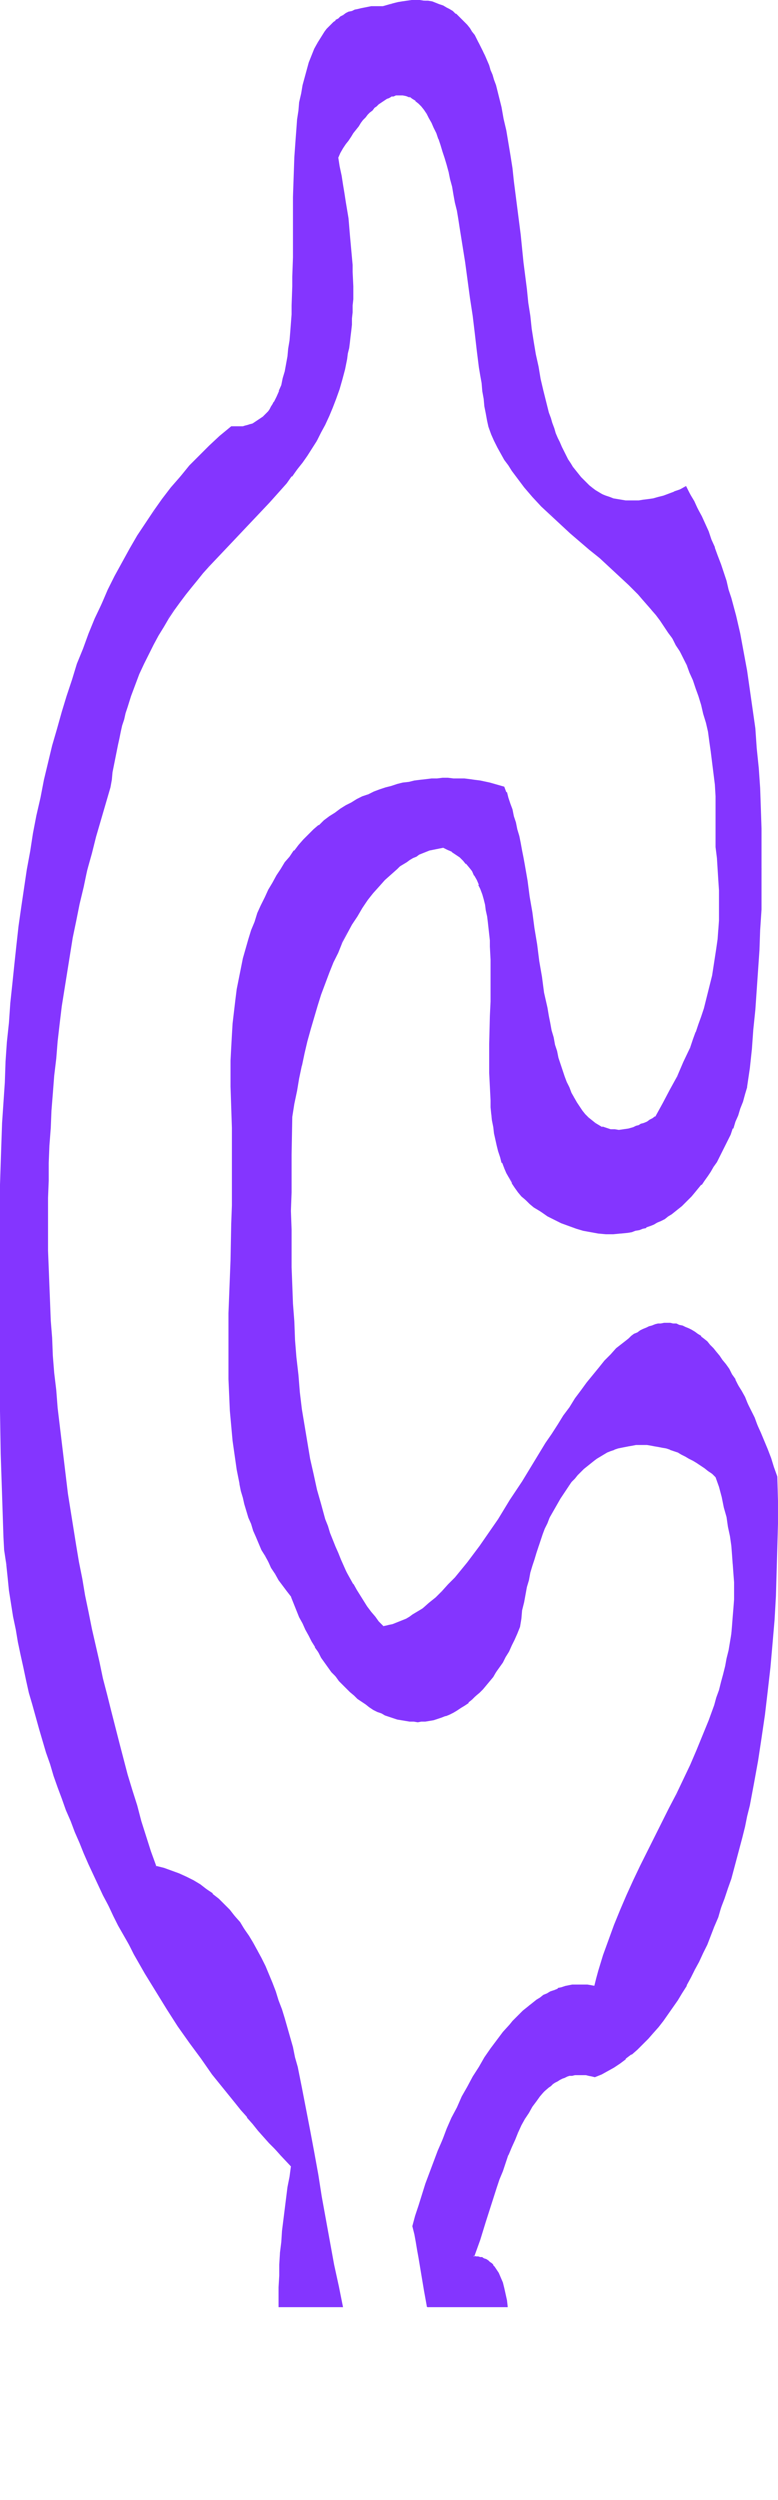 <svg xmlns="http://www.w3.org/2000/svg" fill-rule="evenodd" height="588.515" preserveAspectRatio="none" stroke-linecap="round" viewBox="0 0 1134 3642" width="183.287"><style>.brush1{fill:#8435ff}.pen1{stroke:none}</style><path class="pen1 brush1" d="m867 2894-5-1-6-1h-5l-6-1-5 1h-5l-6 1-5 1-5 2-6 1-5 3-5 2-5 3-6 2-5 4-5 3-5 4-5 3-5 5-5 4-4 5-5 4-5 5-5 6-9 11-9 11-9 13-9 13-8 13-9 14-8 15-8 15-7 15-8 16-7 15-7 16-6 16-6 16-6 16-6 16-5 16-5 16-5 15-4 15 3 12 2 11 2 12 2 11 4 24 4 23 2 12 2 11 1 2h22-147l-6-29-7-33-6-33-6-33-6-33-5-32-6-33-6-31-6-32-6-30-3-16-3-14-4-15-3-15-4-14-4-14-4-14-4-13-5-13-4-13-5-13-5-12-5-12-6-11-5-12-7-10-6-11-6-10-7-9-7-10-8-8-8-9-8-7-9-8-8-7-10-6-9-6-11-5-10-5-11-4-11-4-12-3-8-21-7-23-7-22-6-22-7-23-7-23-6-23-6-23-12-47-6-23-6-24-5-24-11-48-5-24-5-25-4-24-5-25-4-24-4-25-4-25-4-25-6-50-3-25-3-25-3-25-2-26-3-25-2-25-1-26-2-25-1-26-1-25-1-26-1-25v-77l1-25v-26l1-25 2-26 1-25 2-25 2-26 3-25 2-25 3-26 3-25 4-25 4-25 4-25 4-25 5-25 5-24 6-25 6-24 6-25 6-24 7-24 7-24 7-24 2-11 1-11 2-10 2-10 2-10 2-10 2-10 2-9 2-9 3-9 2-9 3-9 5-17 6-16 6-15 7-15 7-14 7-14 7-14 8-12 7-13 8-12 9-11 8-11 8-11 9-10 9-11 8-10 18-19 18-19 18-18 17-18 17-19 17-18 8-10 8-9 8-10 7-10 7-11 7-11 7-11 6-11 6-12 6-12 5-13 5-13 5-13 4-14 4-15 3-15 1-8 2-8 1-9 1-8 1-8 1-9v-9l1-9v-10l1-9v-19l-1-10v-21l-1-11-1-11-1-11-1-11-1-12-1-12-2-12-2-12-2-13-2-12-2-13-3-13-2-14 4-7 3-6 4-6 4-6 4-6 3-5 4-5 4-5 3-4 4-5 3-4 3-3 4-4 3-3 3-3 3-3 3-3 3-2 3-2 3-2 3-2 3-1 6-2 2-1 3-1h10l5 1 5 2 5 2 4 3 5 4 4 5 4 5 4 5 3 7 4 6 3 8 4 8 3 8 3 9 3 9 3 10 3 10 3 10 2 11 3 11 2 11 2 12 3 12 2 12 2 12 4 25 4 26 7 52 4 26 3 25 3 25 3 25 2 12 2 11 1 12 2 11 1 11 2 10 2 10 2 10 4 10 4 10 5 9 5 9 5 9 6 9 5 8 6 8 6 8 6 7 6 7 6 8 13 13 14 13 13 13 14 13 29 24 15 13 14 12 14 13 14 14 14 14 6 7 7 7 6 8 7 8 6 8 6 8 6 9 5 9 6 9 5 10 6 10 5 10 4 11 5 11 4 11 4 12 4 13 3 12 4 14 3 13 2 15 2 14 2 16 2 15 2 17 1 17v74l2 16 1 16 1 16 1 15v44l-1 14-1 13-2 14-2 13-2 13-2 13-3 12-3 13-3 12-3 12-4 11-4 12-4 11-4 11-4 11-10 21-9 21-11 20-11 20-10 19-5 3-4 2-4 2-4 2-4 2-4 2-4 1-4 2-7 2-7 1-7 1-6-1h-6l-6-2-6-2-5-2-6-3-5-4-5-4-4-5-5-6-4-5-4-7-4-6-4-8-3-7-4-8-3-8-3-9-3-9-3-10-2-9-3-10-2-10-3-11-2-10-2-11-2-11-5-23-3-23-4-23-3-24-4-24-3-23-4-23-3-23-4-23-2-11-2-10-2-11-2-10-3-10-2-10-3-9-2-9-3-9-3-9-2-8-4-7-6-2-7-2-7-2-14-3-8-1-7-1-8-1h-16l-8-1h-8l-8 1h-8l-8 1-9 1-8 1-8 2-9 1-8 2-9 3-8 2-8 3-9 3-8 4-8 3-8 4-9 5-8 4-8 5-8 6-8 5-7 6-8 7-7 6-8 7-7 8-7 7-7 8-6 9-7 9-6 9-6 10-6 10-6 11-5 10-6 12-5 12-4 12-5 13-4 13-4 13-4 14-3 15-3 15-3 15-2 16-2 17-2 17-1 17-1 18-1 19v38l1 30 1 30v113l-1 27-1 27v26l-1 26-1 26-1 25v96l1 23 1 23 2 22 2 22 3 21 3 21 2 10 2 10 2 10 3 10 2 10 3 10 3 10 4 9 3 10 4 9 8 18 5 9 4 9 5 9 6 8 5 9 6 8 6 9 6 8 4 10 4 10 4 9 5 10 4 9 4 8 5 9 5 8 4 8 5 7 5 8 5 7 5 6 5 7 6 6 5 6 5 5 6 6 5 4 6 5 5 4 6 4 6 4 5 4 6 3 6 3 6 2 6 2 5 2 6 2 6 1 6 1 6 1h6l6 1 5-1h6l6-1 6-1 6-2 5-2 6-2 6-2 5-3 6-3 5-3 6-4 5-4 5-5 6-4 5-5 5-6 5-5 5-6 5-7 5-6 4-8 5-7 4-8 5-8 4-8 4-9 4-9 4-9 2-12 1-12 3-12 2-11 2-11 3-10 2-11 3-10 3-10 3-9 3-9 3-9 3-9 3-8 4-8 4-8 3-8 4-7 4-7 4-6 4-7 4-6 4-6 5-5 4-6 5-5 4-4 5-5 4-4 5-4 5-3 5-4 5-3 5-3 5-3 5-2 5-2 5-2 6-1 5-1 5-1 6-1 5-1h16l6 1 5 1 6 1 6 1 5 1 6 2 5 2 6 2 6 3 5 3 6 3 5 3 6 3 6 4 5 4 6 4 5 5 6 4 5 15 4 15 3 14 4 15 2 14 3 14 2 13 1 14 1 13 1 14 1 13v25l-1 13-1 12-1 13-2 12-1 12-2 12-3 12-2 11-3 12-3 12-3 11-4 11-3 11-8 23-9 21-9 22-9 21-10 22-10 21-11 21-21 42-21 42-10 21-10 21-9 22-9 21-8 22-4 11-4 11-7 23-3 12-3 11zm265-743-5-13-4-14-5-12-5-13-5-12-4-11-5-11-5-10-4-10-5-9-5-9-4-9-5-8-5-8-4-7-5-7-4-6-5-6-5-6-4-5-5-5-4-5-5-4-4-4-4-3-5-3-4-3-5-2-4-2-5-2-4-1-4-2h-5l-4-1h-9l-4 1h-5l-4 1-4 2-5 1-4 2-4 2-5 2-4 3-4 2-5 3-4 3-8 7-9 8-9 9-8 9-9 10-8 10-9 11-8 12-9 12-8 12-9 13-8 13-9 13-9 14-17 27-17 28-18 28-17 27-9 13-9 13-9 13-9 12-9 12-10 12-9 11-9 10-9 10-10 9-9 8-10 7-4 4-5 3-5 3-5 3-5 3-4 2-5 2-5 2-5 2-5 1-5 1-5 1-6-7-6-7-6-8-5-7-6-8-5-8-5-8-5-9-5-9-4-9-5-9-4-9-4-9-4-10-8-20-3-10-4-10-3-11-3-10-6-22-5-22-5-23-4-24-4-24-4-24-3-25-2-25-3-25-2-26-1-27-2-26-1-27-1-26v-55l-1-27 1-27v-55l1-55 3-19 4-19 3-18 4-19 4-18 4-18 5-17 5-17 5-17 5-17 6-16 6-15 6-15 7-15 6-14 7-14 8-13 7-12 8-12 8-11 8-11 8-9 8-10 9-8 9-8 5-3 4-4 5-3 5-3 4-3 5-2 5-3 5-2 5-2 5-2 5-1 5-1 5-1 5-1 7 3 6 3 6 4 5 4 5 5 5 5 4 5 4 6 4 6 3 6 3 7 3 7 3 7 2 8 2 8 1 8 2 8 1 9 1 9 1 9 1 9v9l1 19v61l-1 21-1 41v42l1 20 1 20v10l1 10 1 9 2 9 1 10 2 8 2 9 2 9 3 8 2 8 4 8 3 8 4 7 4 7 4 7 5 6 5 6 5 6 6 5 7 5 9 7 11 6 10 5 10 5 10 4 11 4 11 3 10 2 11 2 11 1h11l10-1 11-1 6-1 5-2 5-1 6-2 5-1 5-3 5-2 6-2 5-3 5-3 5-4 5-3 5-4 5-4 5-4 5-5 5-4 5-5 4-5 10-12 4-6 5-6 4-7 4-7 5-7 4-7 4-8 4-8 4-8 4-9 4-9 3-9 4-10 3-9 4-11 3-10 3-11 4-27 3-28 2-28 3-29 2-29 2-29 2-29 1-29 2-30v-30l1-29-1-30v-29l-1-30-1-29-2-29-3-29-2-29-4-28-4-28-4-27-5-28-5-26-6-27-7-26-4-12-3-13-4-12-4-12-5-12-4-12-5-12-4-11-5-12-5-11-5-11-6-10-5-11-6-10-9 3-8 4-8 3-8 3-8 2-7 2-7 1-7 1-7 1h-19l-7-1-5-1-6-1-6-2-5-2-5-3-5-2-5-3-5-3-4-4-5-4-4-4-4-4-4-5-4-5-4-5-3-6-4-5-3-6-3-6-3-7-3-6-3-7-3-7-2-7-3-7-2-8-3-8-4-15-4-17-4-17-3-18-4-18-3-18-3-19-2-19-3-19-2-20-5-39-4-40-5-39-2-20-3-19-2-19-3-18-3-19-3-18-4-17-3-17-4-16-4-16-3-7-2-8-3-7-2-7-3-7-3-6-2-7-3-6-3-6-4-6-3-5-4-5-3-5-4-5-4-5-4-4-4-4-4-3-5-4-4-3-5-3-5-2-5-2-5-2-6-2-5-1-6-1h-18l-7 1-6 1-7 1-7 2-8 2-7 2h-16l-6 1-5 1-4 1-5 1-5 1-4 2-4 1-4 2-4 3-4 2-4 3-3 2-4 3-3 3-3 4-3 3-3 4-5 7-5 9-5 9-4 9-4 10-3 11-3 11-3 12-2 11-3 13-1 13-2 13-1 13-1 13-1 14-1 14-1 29-1 29v88l-1 28v28l-1 14v13l-1 13-1 13-1 12-2 12-1 12-2 11-2 10-3 10-2 10-4 9-3 8-4 8-2 4-2 3-2 3-3 3-2 3-5 6-3 2-3 2-3 2-3 2-4 1-3 2-4 1-3 1-4 1h-17l-16 13-15 14-15 15-14 15-14 15-13 17-13 16-12 18-13 18-11 18-12 19-10 19-11 20-10 20-10 21-9 21-9 22-8 22-9 23-7 23-8 23-7 24-7 24-7 24-6 25-6 25-5 26-6 26-5 26-4 26-5 27-4 27-4 27-4 28-3 27-3 28-3 29-3 28-2 29-3 29-2 29-1 29-2 29-2 30-1 29-1 30-2 60-1 60v121l1 60 1 61 1 61 2 60 2 61 1 19 3 20 2 19 2 20 3 19 3 19 4 19 3 18 4 19 4 18 4 18 4 18 5 18 5 18 5 17 5 18 5 17 6 17 5 17 6 16 6 17 6 16 7 17 6 16 6 15 7 16 7 16 7 15 7 15 7 15 7 15 8 14 7 15 8 14 7 14 8 14 8 14 8 13 8 13 8 14 8 12 8 13 16 25 17 24 17 24 16 22 17 22 17 21 8 10 8 10 9 10 8 9 8 9 8 10 8 9 8 8 9 9 7 8-2 15-3 16-2 15-2 16-2 16-2 16-1 16-2 17-1 16v16l-1 17v29h333-1l-1-10-2-9-2-9-2-8-3-7-3-7-2-3-2-3-2-2-2-3-2-2-2-2-3-2-2-2-3-1-3-2h-3l-3-1-3-1h-4l9-25 8-25 8-25 8-25 4-12 5-12 4-12 4-12 5-11 5-11 4-11 5-10 5-10 6-9 5-8 6-8 6-8 6-6 6-6 3-3 3-3 4-2 3-2 4-2 3-2 4-1 3-2 4-1h4l4-1h16l5 1 4 1 4 1 9-4 10-5 8-5 9-6 9-6 8-7 8-7 8-7 8-8 7-9 8-9 7-9 7-9 7-10 7-10 7-11 6-11 6-11 6-12 6-12 6-12 6-13 5-13 5-13 6-13 5-14 4-14 5-14 5-14 4-15 4-15 4-15 4-15 4-16 3-15 4-16 3-16 3-16 6-33 5-34 5-33 4-34 4-35 3-35 3-34 2-35 1-35 1-35 1-35v-34l-1-35z"/><path class="pen1 brush1" d="m866 2894 1-1-5-1-6-1h-22l-5 1-5 1-6 2-5 1v1l-5 2-6 2-5 3-5 2-5 4-5 3-5 4-5 4-5 4-5 4-5 5-5 5-5 5-4 5-10 11-9 12-9 12-9 13-8 14-9 14-8 15-8 14-7 16-8 15-7 16-6 16-7 16-6 16-6 16-6 16-10 32-5 15-4 15 3 12 2 11 2 12 2 11 4 24 4 24 2 11 2 11v1l1 1h24-90 2-59l-6-30-7-32-6-33-6-33-6-33-5-32-6-33-6-32-6-31-6-31-3-15-3-15-4-14-3-15-4-14-4-14-4-14-4-13-5-13-4-13-5-13-5-12-5-12-6-12-6-11-6-11-6-10-7-10-6-10-8-9-7-9-8-8-8-8-9-7v-1l-9-6-9-7-10-6-10-5-11-5-11-4-11-4-12-3 1 1-8-22-7-22-7-22-6-23-7-22-7-23-6-23-6-23-12-47-6-24-6-23-5-24-11-48-5-25-5-24-4-24-5-25-4-24-4-25-4-25-4-25-6-50-3-25-3-25-3-25-2-26-3-25-2-25-1-26-2-25-1-26-1-25-1-26-1-25v-77l1-25v-26l1-25 2-26 1-25 2-25 2-26 3-25 2-25 3-26 3-25 4-25 4-25 4-25 4-25 5-24 5-25 6-25 5-24 7-25 6-24 7-24 7-24 7-24 2-11 1-11 2-10 2-10 2-10 2-10 2-9 2-10 2-9 3-9 2-9 3-9 5-16 6-16 6-16 7-15 7-14 7-14 7-13 8-13 7-12 8-12 8-11 9-12 8-10 9-11 8-10 9-10 18-19 18-19 17-18 18-19 17-18 17-19 8-9 7-10h1l7-10 8-10 7-10 7-11 7-11-2-1-7 11-7 10-7 11-7 10-8 10-8 10-8 9-17 19-17 18-17 18-18 19-18 18-17 20-9 10-9 10-8 10h-1l-8 11-8 11-8 12-8 12-8 12-8 13-7 13-7 14-7 14-6 15-7 16-6 16-5 17-3 9-2 8-3 9-2 10-2 9-2 10-2 10-2 9-2 11-2 10-1 11-2 10-7 24-7 24-7 25-6 24-6 24-6 25-6 24v1l-5 24-5 25-4 25-4 25-4 25-4 25-3 25-3 25-2 26-3 25-2 25-2 26-1 25-2 26-1 25v26l-1 25v77l1 25 1 26 1 25 1 26 2 25 1 26 2 25 3 26 2 25 3 25 3 25 3 25 6 50 4 25 4 25 4 25 4 24 5 25 4 24 5 25 5 24 11 48 5 24 6 24 6 24 12 46 6 23 6 23 7 23 7 23 6 22 7 23 7 22 8 22 12 3 12 4 11 4h-1l11 5 10 5 10 6 9 6 9 7 8 7 8 8 8 8 8 9 7 9 7 10 6 10 7 10 6 11 5 11 6 12 5 11 5 13 5 12 4 13 5 13 4 14 4 13 4 14 4 15 3 14 4 15 3 15 3 15 6 30 6 32 6 32 6 32 5 32 6 33 6 33 6 33 7 33 6 29h149-2 2-22l-1-2-2-11-2-12-4-23-4-24-2-12-2-11-2-12-3-11v1l4-15 5-16 10-31 6-16 6-16 6-16 6-16 7-16 7-16 8-15 7-16 8-15 8-14 8-14 9-14 9-13 9-12 9-12 9-11 5-5 4-5 5-5 5-4 5-5 5-4 5-3 5-4 5-4 5-3 5-3 5-2 5-3 6-2 5-1 5-2 6-1h-1l6-1h5l5-1 6 1h5l6 1 6 1-2-1z"/><path class="pen1 brush1" d="m462 642 6-12 6-11 6-13 5-12 5-13 5-14 4-14 4-15 3-15 1-8 2-8 1-8 1-9 1-8 1-9v-9l1-9v-10l1-9v-19l-1-21v-10l-1-11-1-11-1-11-1-11-1-12-1-12-2-12-2-12-2-13-2-12-2-13-3-14-2-13v1l3-7 4-7 4-6 4-5 4-6 3-5 4-5 4-5 3-5 3-4 4-4 3-4 3-3 4-3 3-4 3-2 3-3 3-2 3-2 3-2 3-2 3-1 5-3v1l3-1 2-1h10l5 1 5 2v-1l4 3 5 3h-1l5 4 4 4 4 5 4 6 3 6 4 7 3 7 4 8 3 9v-1l3 9 3 10 3 9 3 10 3 11 2 10 3 11 2 12 2 11 3 12 2 12 2 13 4 25 4 25 7 52 4 26 3 25 3 26 3 24 2 12 2 11 1 12 2 11 1 11 2 10 2 11 2 9 4 11 4 9 5 10 5 9 5 9 6 8 5 8 6 8 6 8 6 8 6 7 6 7 13 14 14 13 14 13 14 13 28 24 15 12 14 13 14 13 14 13 14 14 6 7 7 8 7 8-1-1 7 8 6 8 6 9 6 9 6 8 5 10 6 9 5 10 5 10 4 11 5 11 4 12 4 11 4 13 3 13 4 13 3 13 2 15 2 14 2 16 2 16 2 16 1 17v74l2 16 1 16 1 16 1 15v44l-1 14v-1l-1 14-2 14-2 13-2 13-2 13-3 12-3 12-3 12-3 12-4 12-4 11-4 12v-1l-4 11-4 12-10 21-9 21-11 20-10 19-11 20v-1l-4 3-4 2-4 3-5 2-4 1-3 2-4 1-4 2-7 2-7 1-7 1-6-1h-6l-6-2-6-2v1l-5-3-5-3-5-4-5-4-5-5-4-5-4-6-4-6-4-7-2 1 4 7 4 6 4 6 5 5 5 5 4 4 1 1 5 3 5 4 5 2h1l5 2 6 2h7l6 1h1l6-1 7-1 8-2 4-2 3-1h1l3-2 4-2 4-2 5-2 4-2 4-3 11-20 11-20 10-20 10-20 9-22h1l4-11 4-11 4-11 4-11 4-12 3-12 3-12 3-12 3-13 2-13 2-13 2-13 2-13 1-14 1-14v-44l-1-15v-1l-1-15-1-16-2-16v-74l-1-17-2-17-2-16-2-15-2-15-2-14-3-14-4-13-3-13-4-12-4-12-4-11v-1l-5-11-5-10-5-11-5-10-5-9-6-10-5-9-6-8-6-9-7-8-6-8-6-7-7-8-7-7-13-14-14-14-14-13-15-12-14-12-29-25-14-12-14-13-13-13-13-14-6-7-7-8-6-7-5-8-6-8-6-8-5-8-5-9-5-9-5-9-4-10-5-10h1l-2-10-2-10-2-10-1-11-2-11-1-12-2-11-2-12-3-25-3-25-3-26-4-25-7-52-4-26-4-25-2-12-2-12-3-12-2-12-2-11-3-11-3-11-2-10-3-10-3-10-3-9-3-9-3-9-4-8-3-7-4-7-4-6-4-6-4-5-4-5-4-3v-1l-5-3-5-2-4-2-5-1h-11l-3 1-3 1-5 2-3 1-3 2-3 2-3 2-3 3-3 2-4 3-3 3-3 3-3 4-4 4-3 4-4 4-3 5-4 4-3 5-4 6-4 5-4 6-3 6-4 7-4 7 2 14 3 13 2 13 2 13 2 12 2 13 2 12 1 11 1 12 1 11 1 11 1 11 1 11v10l1 21v19l-1 9v10l-1 9v9l-1 8-1 9-1 8-1 8-2 8-1 8-3 16-4 14-4 14-5 14-5 13-5 13-6 12-6 12-6 11 2 1z"/><path class="pen1 brush1" d="m837 1599-4-7-3-8-4-8-3-8-3-9-3-9-3-9-2-10-3-9-2-11-3-10-2-11-2-10-2-12-5-22-3-23-4-23-3-24-4-24-3-23-4-23-3-23-4-23-2-11-2-10-2-11-2-10-3-10-2-10-3-9-2-10-3-8-3-9-2-8h-1l-3-8-7-2-7-2-7-2-14-3-8-1-7-1-8-1h-16l-8-1h-8l-8 1h-8l-8 1-9 1-8 1-8 2-9 1-8 2-9 3-8 2-9 3-8 3-8 4-9 3-8 4-8 5-8 4-8 5-8 6-8 5-8 6-7 7h-1l-7 6-7 7-8 8-7 8-6 8h-1l-6 9-7 8-6 10-6 9-6 11-6 10-5 11-6 12-5 11-4 13-5 12-4 13-4 14-4 14-3 15-3 15-3 15-2 16-2 17-2 17-1 17-1 18-1 19v38l1 30 1 30v113l-1 27-1 53-3 77v96l1 23 1 23 2 22 2 22 3 21 3 21 2 10 2 10v1l2 10 3 10 2 9 3 10 3 10 4 9 3 10 4 9 8 19 5 8 5 9 4 9 6 9 5 9 6 8 6 8 7 9-1-1 4 10 4 10 4 10 5 9 4 9 5 9 4 8 5 8v1l5 7 4 8 5 7 5 7 5 7 6 6 5 7 5 5 6 6 5 5 6 5 5 5 6 4 6 4 5 4 6 4 6 3 6 2 5 3 6 2 6 2 6 2 6 1 6 1 6 1h6l6 1 5-1h6l6-1 6-1 6-2 6-2 5-2h1l5-2 6-3 5-3 6-4 5-3 6-4v-1l5-4 5-5 6-5 5-5 5-6 5-6 5-6 4-7 5-7 5-7 4-8 5-8 4-9 4-8 4-9 4-10 2-12 1-12 3-12 2-11 2-11 3-10 2-11 3-10 3-9 3-10 3-9-2-1-3 9-3 10-3 10-3 10-2 10-3 11-2 11-2 11-3 12-1 12-2 12v-1l-4 10-4 9-4 9-4 8-5 8-4 8-5 7-4 7-5 7-5 6-5 6-5 6-5 5-5 5-5 5-5 4-6 4-5 4-6 3-5 3-6 3-5 2-6 2-6 2-5 2-6 1-6 1h-6l-5 1-6-1h-6l-6-1-6-1-5-1-6-2-6-2-6-2-6-2-5-3-6-3-6-4-5-3-6-4-6-5h1l-6-4-6-5-5-5-5-6-6-6-5-6-5-6-5-7-5-7-5-7-5-8-5-8v1l-4-9-5-8-4-9-5-9-4-9-4-9-4-10-4-10-6-9-6-8-6-9-6-8-5-9-5-8-5-9-4-9-8-19-4-9-3-9-4-10-3-9-3-10-2-10-3-10-2-10-2-10-2-10-3-21-3-21-2-22-2-22-1-23-1-23v-96l3-77 1-53 1-27v-113l-1-30-1-30v-38l1-19 1-18 1-17 2-17 2-16 2-16 3-16 3-15 3-14 4-14 4-14 4-13 5-13 4-12 5-12 5-11 6-11 6-10 6-10 6-10 6-9 6-9 7-9 7-8 7-8 7-7 7-7 8-7 7-6 8-6 8-6 8-5 8-5 8-4 8-5 8-4 8-4 9-3 8-3 8-3 9-2 8-3 8-2 9-1 8-2 8-1 9-1 8-1h8l8-1h8l8 1h16l7 1 8 1 7 1 15 3 7 2 7 2 6 2v-1l3 8 2 8 3 8 3 9 2 9 3 10 2 9 3 10 2 10 2 11 2 11 2 11 4 22 3 23 4 23 3 24 4 23 3 24 4 23 3 23 5 23 2 11 2 11 2 10 3 11 2 10 3 10 2 10 3 9 3 9 3 9 3 8h1l3 8 3 8 4 7 2-1z"/><path class="pen1 brush1" d="m785 2253 3-9 3-9 3-8 4-8 3-8 4-7 4-7 4-7 4-7 4-6 4-6 4-6 4-6 5-5 4-5 5-5 4-4 5-4 5-4 5-4 4-3 5-3 5-3 5-3 5-2 6-2h-1l6-2 5-1 5-1 5-1 6-1 5-1h16l6 1 5 1 6 1 5 1 6 1 6 2h-1l6 2 6 2 5 3 6 3 5 3 6 3 5 3 6 4 6 4 5 4 6 4 5 5 5 14 4 15 3 15 4 14 2 14 3 14 2 14 1 13 1 14v-1l1 14 1 13v25l-1 13-1 12-1 13-1 12-2 12-2 12-3 12-2 11-3 12-3 11-3 12-4 11-3 11-8 22-9 22-9 22-9 21-10 21-10 21-11 21-21 42-21 42-10 21-10 22-9 21-9 22-8 22-4 11-4 11-7 23-3 11-3 12 2 1 3-12 3-12 7-22 4-11 4-11 8-22 9-22 9-22 10-21 10-21 21-42 21-42 10-21 11-21 10-21 9-22 9-21 9-22 8-22 3-12 4-11 3-11 3-12 3-11 2-12 3-12 2-12 1-12 2-12 1-12 1-13 1-13v-25l-1-13-1-14-1-13-1-14-2-13-3-14-2-14v-1l-4-14-3-14-4-15-5-15-6-5-6-4v-1l-5-4-6-4-5-4-6-3-6-3-5-3-6-3-6-2-5-3-6-2-6-2-5-1-6-1-5-1-6-1-5-1h-17l-6 1-5 1-5 1-6 1-5 1-5 2-5 2-6 3-5 2-5 3-5 3-5 4-4 3-5 4-5 5-5 4-4 5-5 5-4 5-4 6-5 5-4 6-4 7-4 7-4 7-4 7-3 7-4 8-3 8-4 9-3 8-3 9 2 1z"/><path class="pen1 brush1" d="m1133 2151-5-14-4-13-5-13-5-12-5-12-5-11-4-11-5-10-5-10-4-10-5-9-5-8-4-8v-1l-5-7-4-8-5-7-5-6-4-6-5-6-4-5-5-5-4-5-5-4-4-3v-1l-5-3-4-3-5-3-4-2-5-2-4-2-5-1-4-2h-5l-4-1h-9l-5 1h-4l-4 1-5 2-4 1-4 2-5 2-4 2-4 3-5 2-4 3-4 4-9 7-9 7-8 9-9 9-8 10-9 11-9 11-8 11-9 12-8 13-9 12-8 13-9 14-9 13-34 56-18 27-17 28-9 13-9 13-9 13-9 12-9 12-9 11-9 11-10 10-9 10-9 9-10 8-9 8-5 3-5 3-5 3-4 3-5 3-5 2-5 2-5 2-5 2-5 1-4 1-5 1h1l-7-7-5-7-6-7-6-8-5-8-5-8-5-8-5-9v1l-5-9-5-9-4-9-4-9-4-10-4-9-8-20-3-10-4-10-3-11-3-11-6-21-5-23-5-22-4-24-4-24-4-24-3-25-2-25-3-26-2-25-1-27-2-26-1-27-1-26v-55l-1-27 1-27v-55l1-55 3-19 4-19 3-18 4-19v1l4-19 4-17 5-18 5-17 5-17 5-16 6-16 6-16 6-15 7-14 6-15 7-13 7-13 8-12 7-12 8-12 8-10 9-10 8-9 9-8 9-8 4-4 5-3 5-3 4-3 5-3 5-2 4-3 5-2 5-2 5-2 5-1 5-1 5-1 5-1 6 3 7 3h-1l6 4 6 4 5 5 4 5v-1l5 6 4 5 3 7v-1l4 7 3 7h-1l3 6 3 8 2 7 2 8 1 8 2 9 1 8 1 9 1 9 1 9v9l1 19v61l-1 21-1 41v42l1 20 1 20v10l1 10 3 9-1-10-1-9v-10l-1-20-1-20v-42l1-41 1-21v-61l-1-19v-9l-1-9-1-10-1-8-1-9-2-8-1-8-2-8-2-8-3-7-3-7-3-7-3-6v-1l-4-6-4-5-4-6-5-5-5-4v-1l-5-4-6-4h-1l-6-3-7-3-5 1-5 1-5 1-5 1-5 2h-1l-5 2-4 2-5 3-5 2-5 3-5 3-4 3-5 4-4 3h-1l-9 8-8 8-9 10-8 10-8 10-8 11-8 12-7 13-7 13-7 14-7 14-7 14-6 15v1l-6 15-6 16-5 17-5 16-5 17-5 18-4 18-4 18-4 19-3 18-4 19-3 19-1 55v55l-1 27 1 27v55l1 26 1 27 2 26 1 27 2 26 3 25 2 25 3 25 4 25 4 23 4 24 5 23 5 22 6 22 3 11 3 10 4 10 3 11 8 19v1l4 9 4 10 4 9 5 9 4 9 5 8v1l5 8 5 8 5 8 6 8 5 8 6 7 6 7v1l6 7 6-1 5-1 5-1 5-2 5-2 5-2 5-2 5-3 5-3 4-3 5-3 5-4 9-7h1l9-9 9-9 10-9 9-11 9-11 9-11h1l9-12 9-12 9-13 8-13 9-13 18-27 17-28 35-56 9-13 8-13 9-13 8-13 9-13 9-12 8-11 9-11 8-11 9-10 8-9 9-8 8-8 9-7 4-3 4-3 5-3 4-2 4-2 4-2 5-2 4-1 4-2 5-1h4l4-1h9l4 1h4l5 2 4 1 4 2 5 2 4 2 4 3 5 3 4 3 5 4 4 4 5 4 4 5 5 6v-1l4 6 5 6 4 7 5 7 5 7 4 8v-1l5 9 4 8 5 9 5 10 4 9 5 11 5 11 5 11h-1l5 12 5 12 5 13 4 13 5 14v-1h2z"/><path class="pen1 brush1" d="m716 1623 1 9 2 10 1 9 2 9 2 9 2 8 3 9 2 8h1l3 8 3 7 4 7 4 7v1l4 6 5 7 5 6 6 5 6 6 6 5 10 6 10 7 10 5 10 5 11 4 11 4 10 3 11 2 11 2 11 1h11l10-1h1l10-1 6-1 5-2 6-1 5-2 5-1v-1l6-2 5-2 5-3 5-2 6-3 5-4 5-3 5-4 5-4 5-4 5-5 5-5 4-4 5-6 9-11h1l4-6 5-7 4-6 4-7 5-7 4-8 4-8 4-8 4-8 4-8 3-9h1l3-10 4-9 3-10 4-10 3-11 3-10v-1l4-27 3-28 2-28 3-29 2-29 2-29 2-29 1-29 2-30v-118l-1-30-1-29-2-29-3-29-2-29-4-28-4-28-4-28-5-27-5-27-6-26-7-26-4-12-3-13-4-12-4-12-5-13-4-11v-1l-5-11-4-12-5-11-5-11-6-11-5-11-6-10-6-12-9 5-9 3h1l-8 3-8 3-8 2-7 2-7 1-8 1-6 1h-19l-6-1-6-1-6-1-5-2-6-2-5-2-5-3-5-3-4-3-5-4-4-4-4-4-4-4-4-5-4-5-4-5-3-5-4-6-3-6-3-6-3-6-3-7-3-6-3-7-2-7-3-8-2-7-3-8-4-16-4-16-4-17-3-18-4-18-3-18-3-19-2-19-3-19-2-20-5-39-4-40-5-39-5-39-2-19-3-19-3-18-3-18-4-17-3-17-4-16-4-16-3-8-2-7-3-7-2-7-3-7-3-7-3-6-3-6-3-6-3-6-3-6-4-5-3-5-4-5-4-4-4-4-4-4-4-4h-1l-4-4-5-3-4-2-5-3-6-2-5-2-5-2-6-1h-6l-6-1h-12l-7 1-7 1-6 1-8 2-6 4 7-2 7-2 7-1 6-1 7-1h18l6 1 5 1 6 2 5 2 5 2 5 2 4 3 5 3 4 3 4 4 5 4 4 4 3 5v-1l4 5 4 5 3 5 3 6 4 6 3 6 3 6 3 6 2 7 3 7v-1l3 7 2 8 2 7 3 8 4 15 4 16 3 17 4 18 3 17 3 19 3 18 2 19 5 39 5 39 4 40 5 39 2 20 3 19 2 19 3 19 3 19 4 18 3 17 4 17 4 17 4 16 3 7 2 8 3 7 2 7v1l3 6 3 7 3 7 3 6 3 6 4 6 3 6 4 5 3 6 4 4v1l4 4 4 5 5 4 4 4 5 3 4 4 5 3 5 2 6 3 5 2 6 2 5 1 6 1 6 1h20l7-1 7-1 7-1 8-2 7-2 8-3 8-3 9-4 8-4h-1l6 10 5 11 6 11 5 11 5 11 5 11 5 12h-1l5 11 4 12 5 12 4 12 4 13 3 12 4 13 7 25 6 27 5 26 5 28 4 27 4 28 4 29 2 28 3 29 2 29 1 29 1 30v29l1 30-1 29v30l-2 30-1 29-2 29-2 29-2 29-3 28-2 29-3 28-4 27-3 11-3 10-4 10-3 10-4 10v-1l-3 10-4 9-4 8-4 9-4 8-4 7-4 8-4 7-5 7-4 6-5 7-4 6-9 11-5 5-5 5-5 5-5 4-4 5-5 3-5 4-5 4-6 3-5 3h1l-6 3-5 2-5 3-5 2-6 1-5 2-5 1-6 2-5 1-11 1-10 1h-11l-11-1-11-2-10-2-11-3-10-4v1l-11-5-10-5-10-5-10-6-10-7-6-5-6-5-5-6v1l-5-7-5-6-5-7v1l-4-7-3-8-4-7-3-8-2-8-3-8-2-9-2-9-2-9-1-9-2-9-3-9z"/><path class="pen1 brush1" d="m572 5-7 2-7 2h-17l-5 1-5 1-5 1-4 1-5 1-4 2-5 1-4 2-4 3-4 2-3 3-4 2v1l-3 2-4 4-3 3-3 3-3 4-5 8-5 8-5 9-4 10-4 10-3 11-3 11-3 11-2 12-3 13-1 12-2 13-1 14-1 13-1 14-1 14-1 29-1 29v88l-1 28v14l-1 28v13l-1 13-1 13-1 12-2 12-1 11-2 11-2 11-3 10-2 10-4 9 1-1-4 9-4 8v-1l-2 4-2 3-2 4-2 3-3 3-5 5-3 2-3 2-3 2-3 2-3 2-4 1-3 1-4 1-3 1h-5 1-13l-17 14-15 14-14 14-15 15-13 16-14 16-13 17-12 17-12 18-12 18-11 19-11 20-11 20-10 20-9 21-10 21-9 22-8 22-9 22-7 23-8 24-7 23-7 25-7 24-6 25-6 25-5 26-6 26-5 26-4 26-5 27-4 27-4 27-4 28-3 27-3 28-3 29-3 28-2 29-3 28-2 29v1l-1 29-4 59-1 29-1 30-2 60-1 60v121l1 60 1 61 1 61 2 60 2 61 1 19 3 20 2 19 2 20 3 19 3 19 4 19 3 18 4 19 4 18 4 19 4 18 5 17 5 18 5 18 5 17 5 17 6 17 5 17 6 17 6 16 6 17 7 16 6 16 7 16 6 15 7 16 7 15 7 15 7 15 8 15 7 15 7 14 8 14 8 14 7 14 8 14 8 14 8 13 8 13 8 13 8 13 16 25 17 24 17 23 16 23 17 21 17 21 8 10 9 10v1l8 9 8 10 8 9 8 9 9 9 8 9 16 17-1-1-2 15-3 15-2 16-2 16-2 16-2 16-1 16-2 16v1l-1 16v16l-1 17v29h35-33v-29l1-17v-16l1-16 2-17 1-16 2-16 2-16 2-16 2-15 3-16 2-15-16-17-8-9-8-9-8-9-9-10-8-9-8-10-8-10-9-10-16-21-17-21-17-23-16-23-17-25-16-24-8-13-8-13-8-13-8-13-8-14-8-13-8-14-7-14-8-15-7-14-8-15-7-14-7-15-7-16-7-15-7-15-7-16-6-16-6-16-7-16-6-16-6-17-6-17-5-16-6-17-5-18-5-17-5-18-5-17-5-18-4-18-4-18-4-19-4-18-3-19-4-18-3-19-3-19-2-20-3-19-2-20-1-20v1l-2-61-2-60-1-61-1-61-1-60v-121l1-60 2-60 1-30 1-29 4-59 1-29 2-29 3-29 2-29 3-28 3-28 3-28 3-28 4-28 4-27 4-27 5-27 4-26 5-26 6-26 5-26v1l6-26 6-24 7-25 7-24 7-24 8-23 7-23 9-23v1l8-22 9-22 9-21 10-21 10-21 11-19 10-20 12-18 11-19 12-18 13-17 13-17 13-16 14-15 14-16 15-14 15-14 16-13h-1 17l4-1 4-1 3-1 4-2 3-1 3-2 3-2 3-2 3-3 6-5 2-3 3-3 2-3 2-4 2-3v-1l4-7 3-9 4-9 2-9 3-10v-1l2-10 2-11 1-12 2-12 1-12 1-13 1-13v-13l1-28v-14l1-28v-88l1-29 1-29 1-14 1-13 1-14 1-13 2-13 1-13 3-12 2-12 3-12 3-11 3-10 4-10 4-10 4-9 6-8 5-8 3-3 3-4 3-3 3-3 4-3h-1l4-3 4-2 3-3 4-2 4-2 5-2-1 1 5-2 4-1 5-1 5-1 5-1 5-1h16l8-2 6-4z"/><path class="pen1 brush1" d="M439 3361h79-1 224-1v-1l-1-9-2-9-2-9-2-8-3-7-3-7-2-3-2-3-2-3-2-2v-1l-2-2-3-2-2-2-3-2-3-1-2-1-1-1h-3l-3-1h-3l-4-1 1 2 9-25 8-26 8-25 8-25 4-12 5-12 4-12 4-12v1l5-12 5-11 4-10 5-11 5-9 6-9 5-9 6-8 5-7 6-7 7-6 3-2 3-3 3-2 4-2 3-2 4-2 3-1 4-2 3-1h4l4-1h16l4 1 5 1 4 1 10-4 9-5 9-5 9-6 8-6v-1l8-6h1l8-7 8-8 8-8 7-8 8-9 7-9 7-10 7-10 7-10 6-10 7-11v-1l6-11 6-12 6-11 6-13 6-12 5-13 5-13 6-14 4-14 5-13 5-15 5-14 4-15 4-15 4-15 4-15 4-16 3-15 4-16 3-16 3-16 6-33 5-33 5-34 4-34 4-35 3-34 3-35 2-35 1-35 1-35 1-35v-34l-1-35h-2l1 35v34l-1 35-1 35-1 35-2 35-3 34-3 35-4 35-4 34-5 33-5 34-6 32-3 17-3 16v-1l-4 16-3 16-4 15-4 16-4 15-4 15-4 14-5 15-5 14-4 14-5 14-6 13h1l-6 13-5 13-6 12-6 13-5 12-7 11-6 12v-1l-6 11-7 11-7 10-7 10-7 10-7 9-7 9-8 8-8 8-8 7-8 7-8 7-8 6-9 6-9 5-9 5-9 4h1l-5-1-4-1-5-1h-16l-4 1-4 1h-4l-4 2-3 1-4 2-3 2-4 2-3 3-3 2h-1l-3 3-6 6-6 7-6 7-6 8-5 9-5 9-6 10-4 10-5 10-5 11-4 12h-1l-4 11-4 12-5 12-4 13-8 25-8 25-8 25-9 26h5l3 1 3 1h3l3 1 2 2 3 2 2 1 2 2 3 3h-1l2 2 2 3 2 3 2 3 3 6 3 8 2 8 2 8 2 9 1 10h1-69 1-15 1-12 1-177 1-31z"/></svg>

